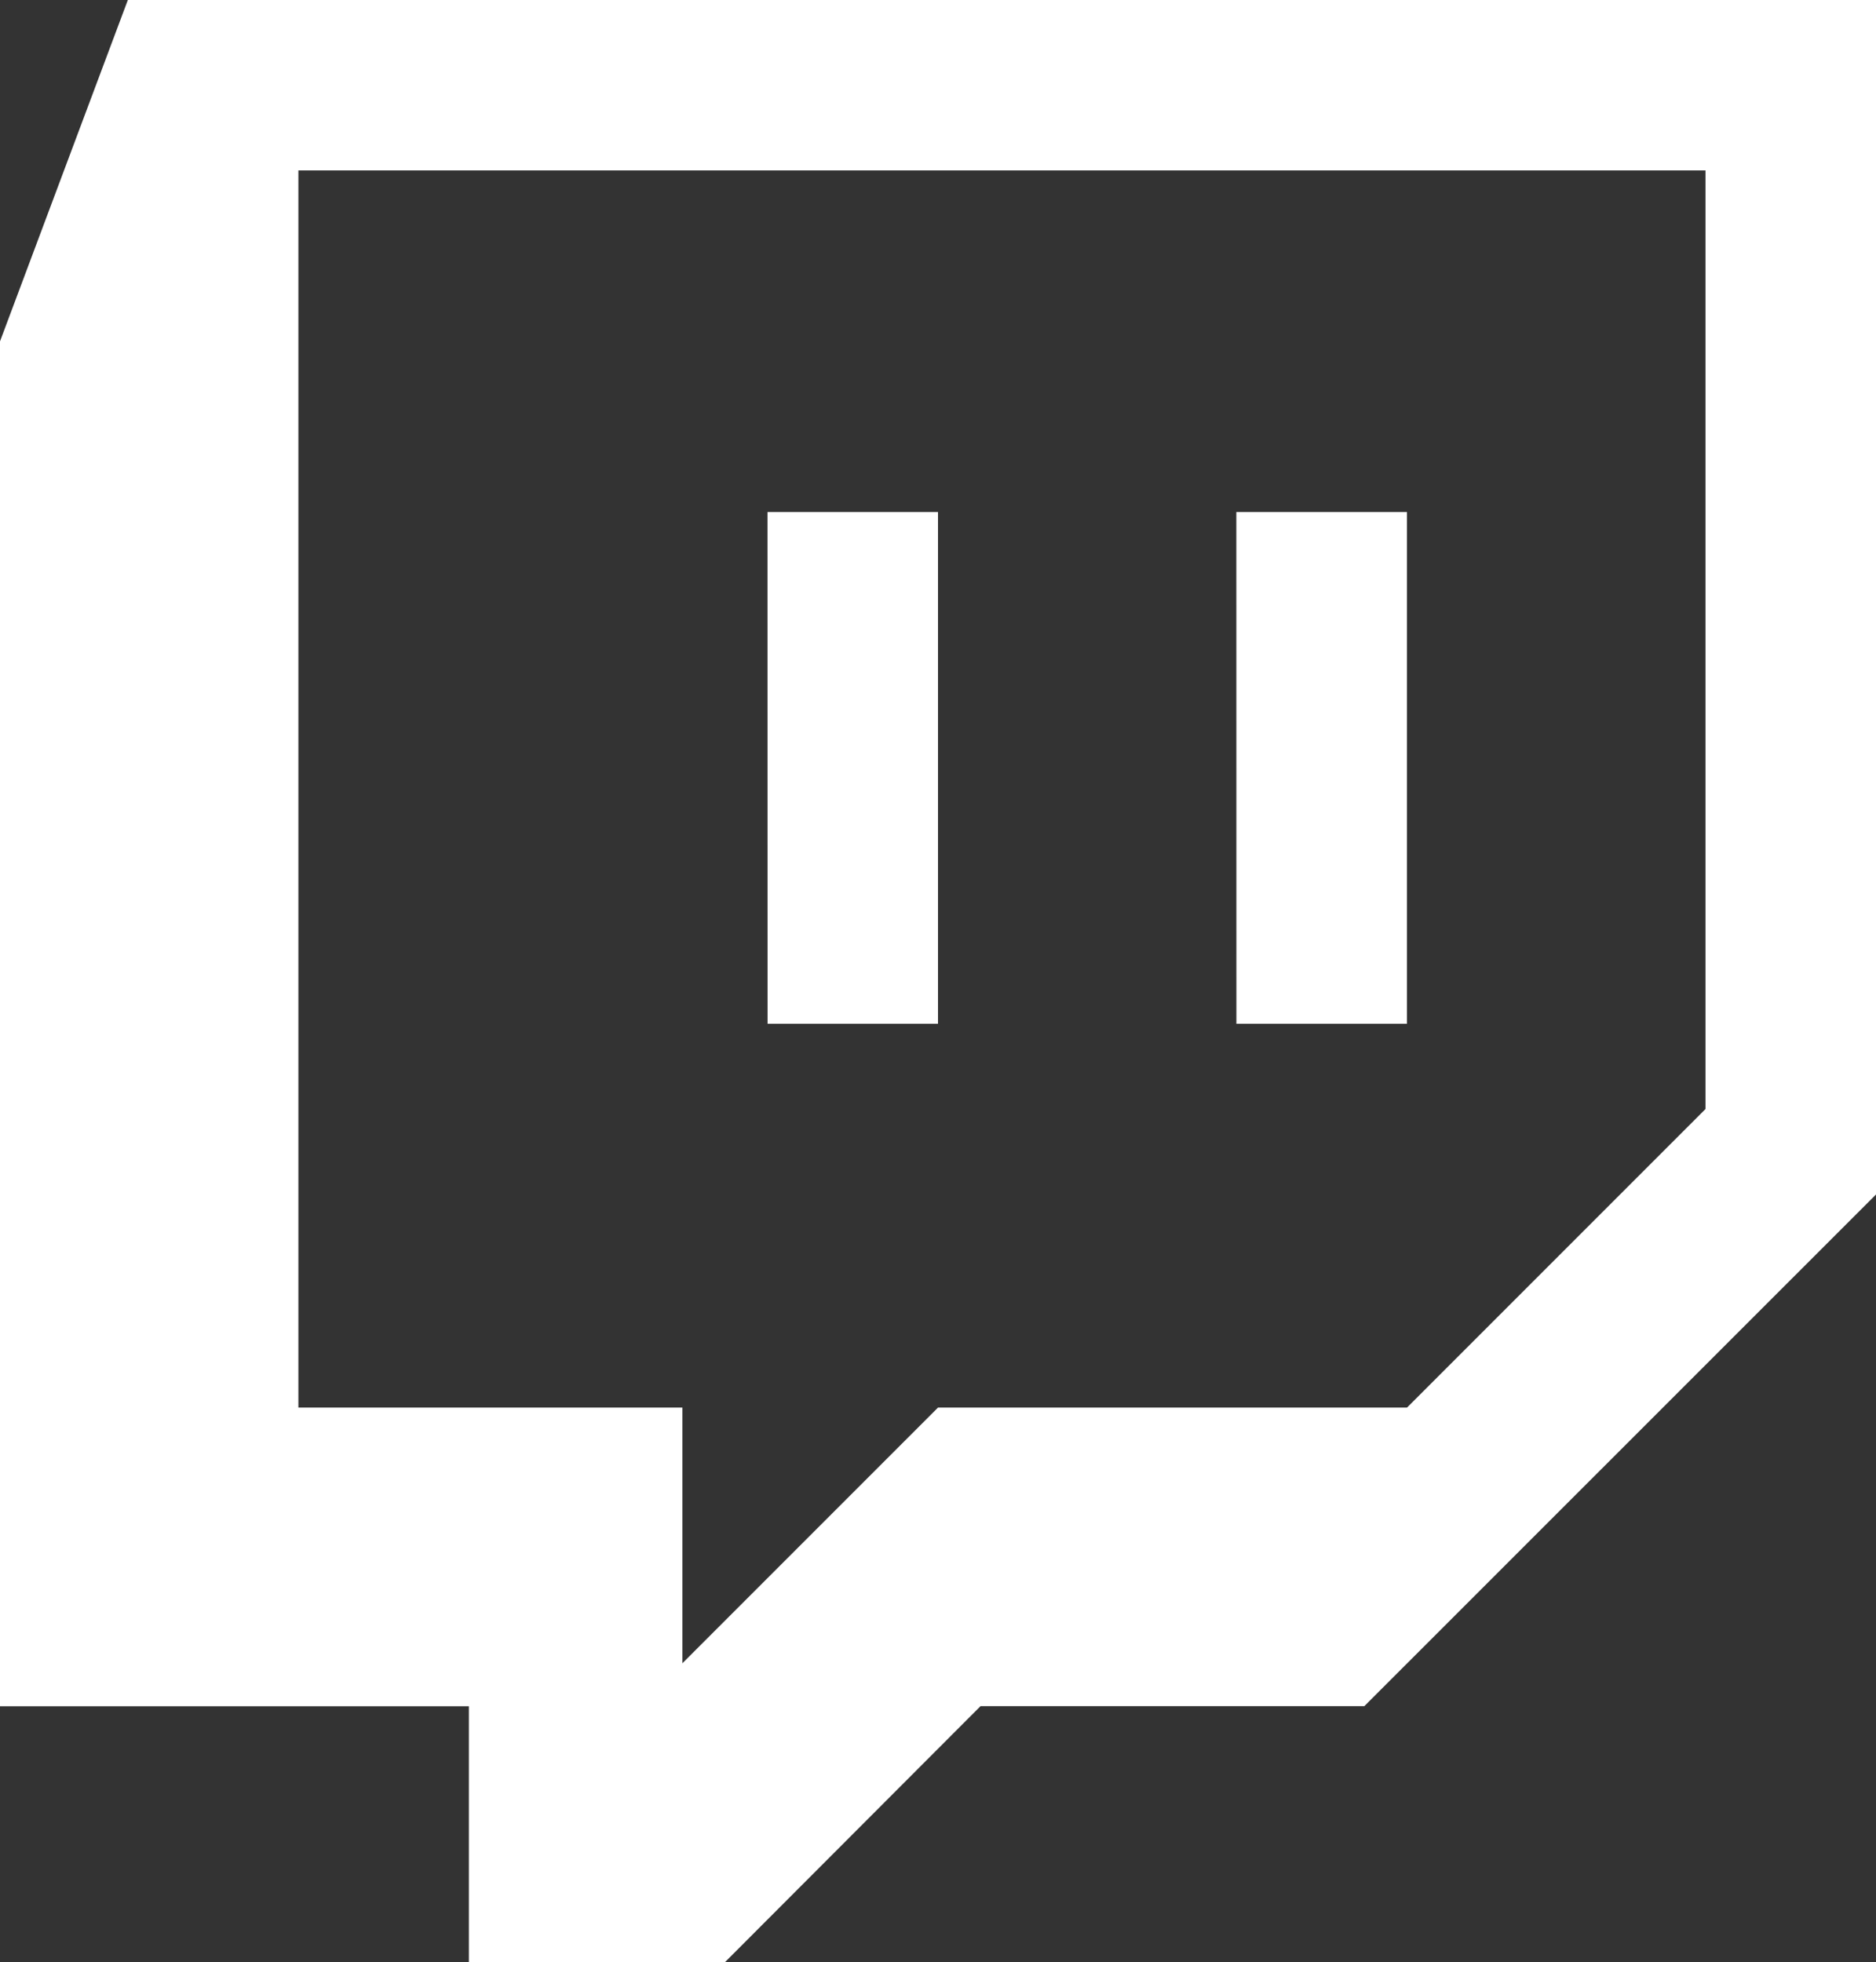 <svg xmlns="http://www.w3.org/2000/svg" width="28.688" height="30" viewBox="0 0 28.688 30">
  <rect x="0" y="0" width="28.688" height="30" fill="#333333" stroke="none"/>
  <path id="twitch" d="M2.48,0,.525,5.219V26.086h7.17V30H11.61l3.909-3.915h5.869l7.825-7.823V0ZM5.088,2.606H26.606V16.955L22.041,21.52H14.869L10.96,25.429V21.52H5.088Zm7.175,13.046h2.606V7.828H12.262Zm7.169,0h2.608V7.828H19.431Z" transform="translate(-0.525)" fill="#fff"/>
</svg>
